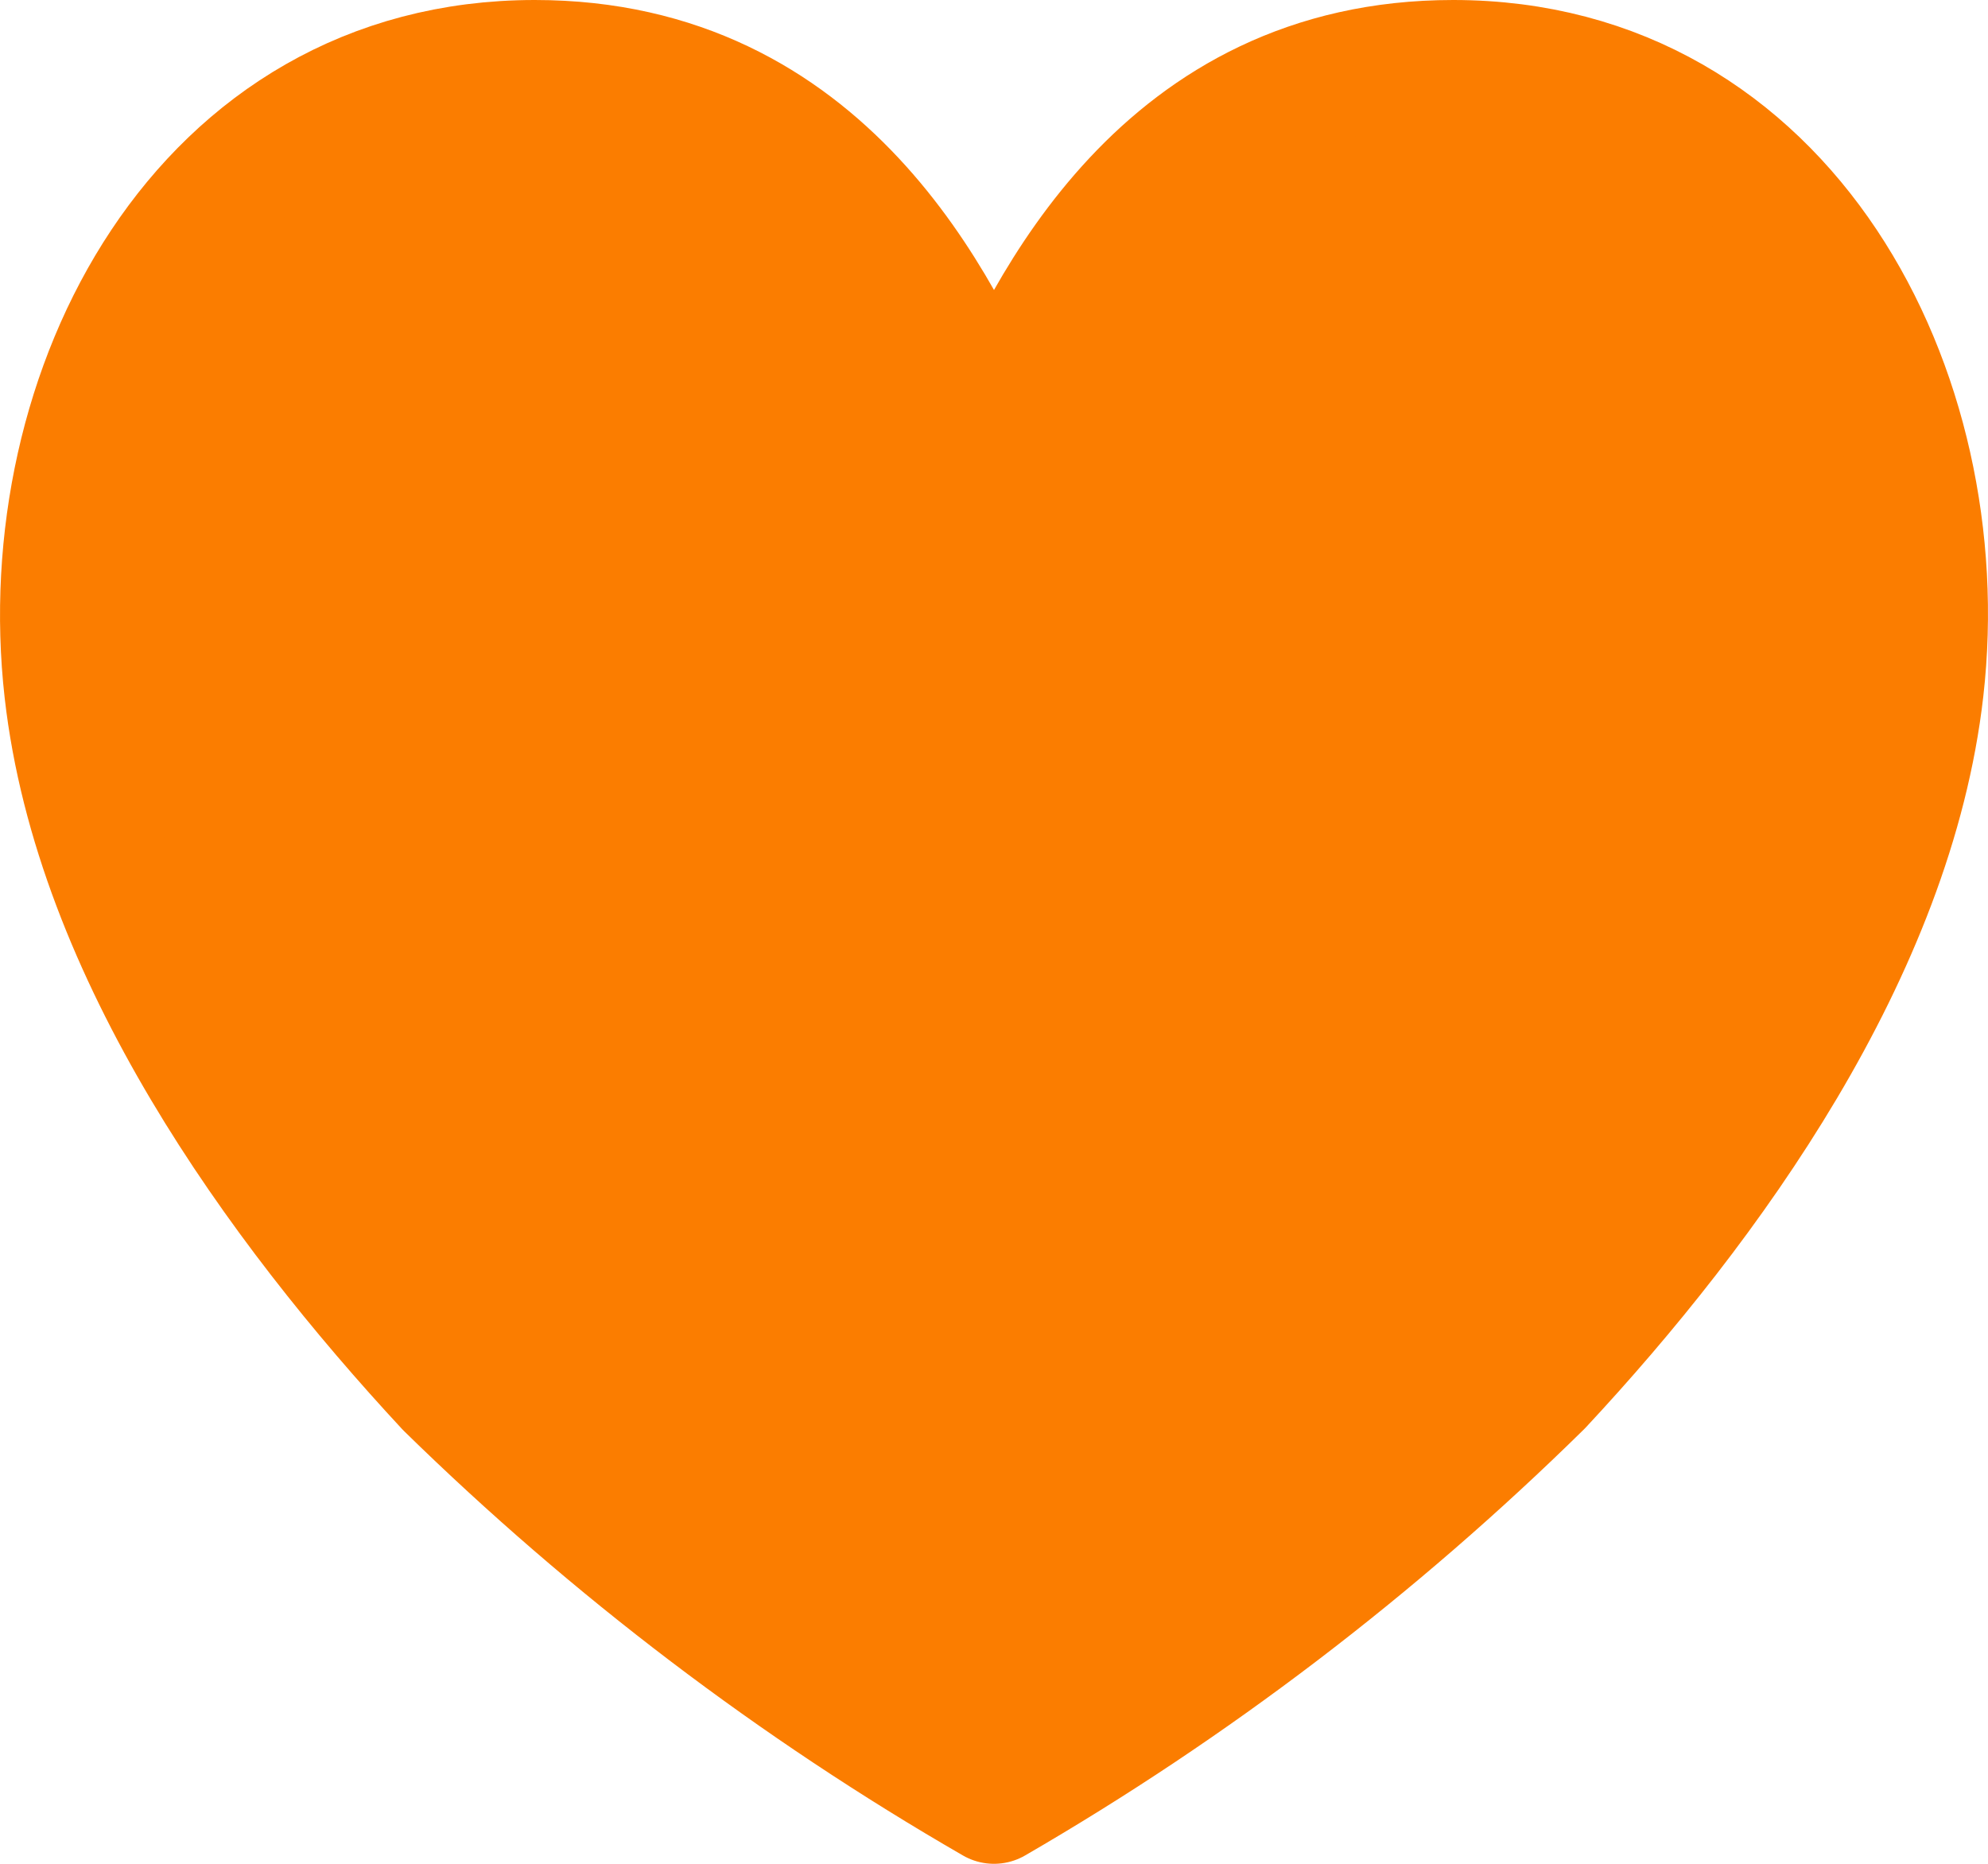<svg width="32" height="30" viewBox="0 0 32 30" fill="none" xmlns="http://www.w3.org/2000/svg">
<path d="M23.391 1C18.727 1 16.859 4.948 16 6.95C15.141 4.948 13.273 1 8.609 1C3.25 1 0.523 6.306 1.069 11.122C1.546 15.322 4.464 19.368 7.205 22.322C9.854 24.916 12.809 27.159 16 29C19.193 27.15 22.148 24.898 24.795 22.294C27.522 19.368 30.454 15.294 30.931 11.094C31.477 6.306 28.75 1 23.391 1Z" fill="#FB7D00" stroke="#FB7D00" stroke-width="2" stroke-linecap="round" stroke-linejoin="round"/>
</svg>
